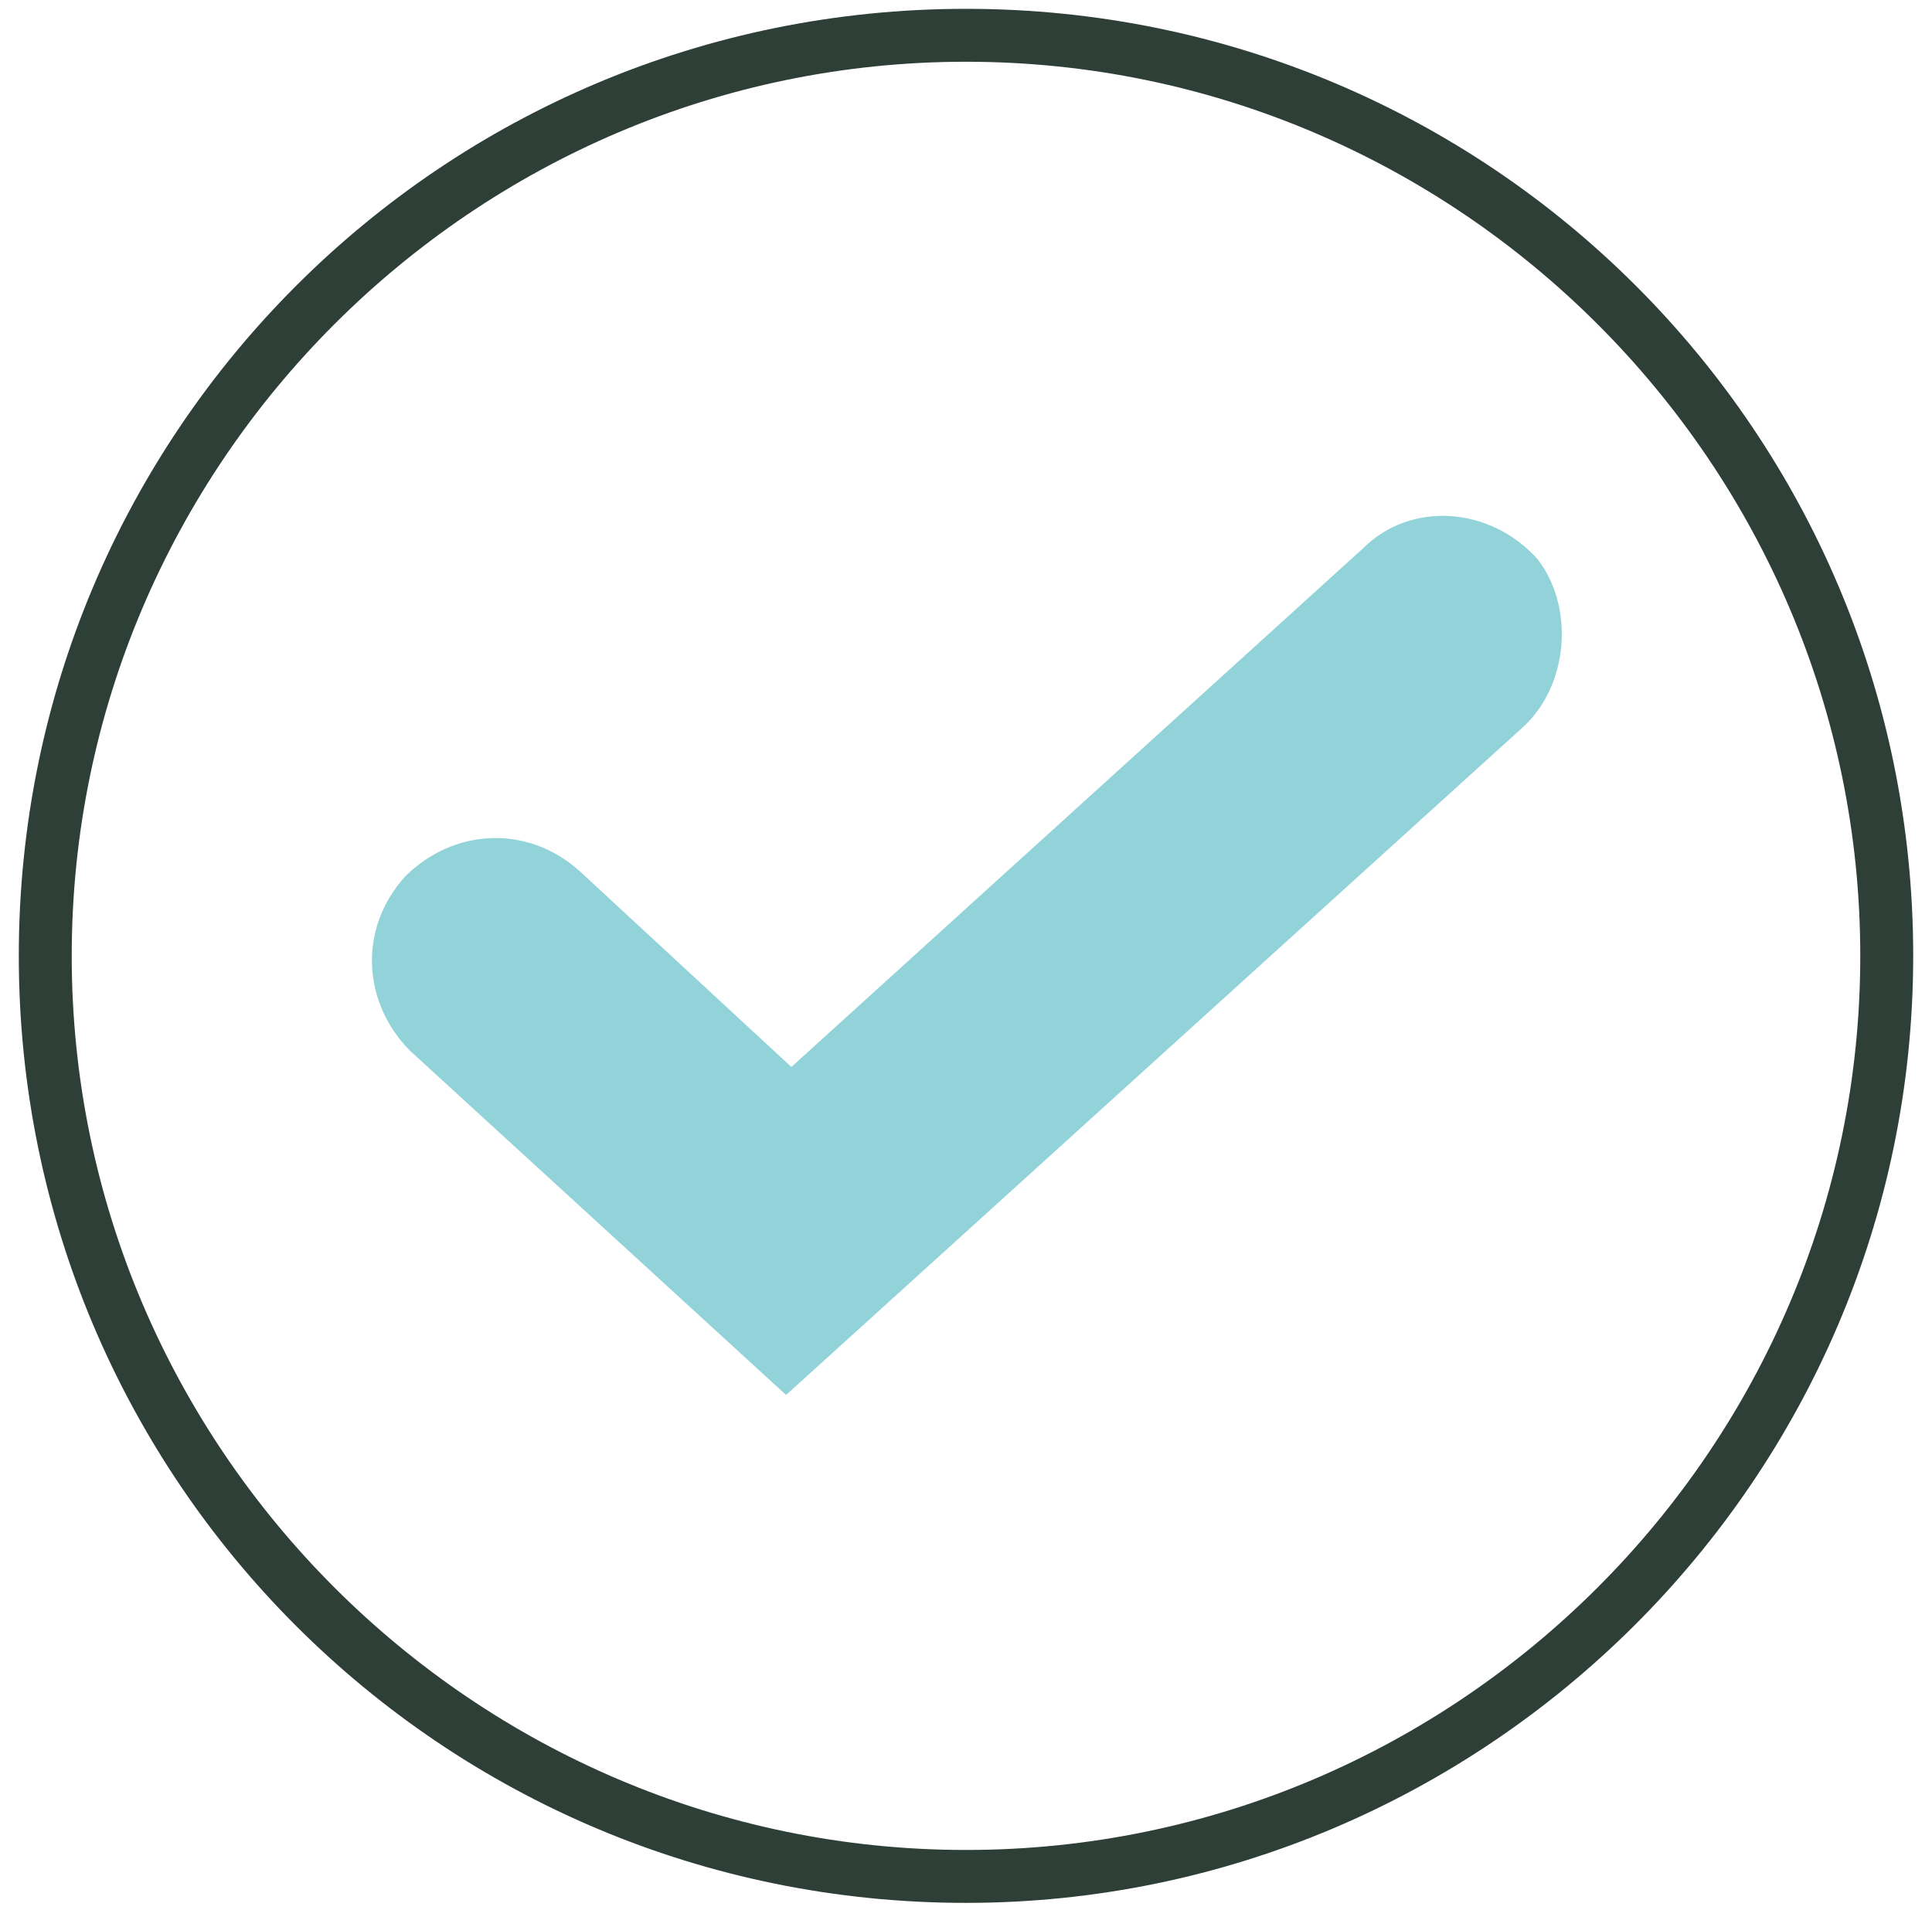 <svg width="89" height="88" viewBox="0 0 89 88" fill="none" xmlns="http://www.w3.org/2000/svg">
<path d="M44.5 87.675C20.368 87.675 0.866 68.174 0.866 44.041C0.866 19.909 20.368 0.407 44.5 0.407C68.633 0.407 88.134 19.909 88.134 44.041C88.134 68.174 68.389 87.675 44.5 87.675ZM44.5 2.845C21.83 2.845 3.304 21.371 3.304 44.041C3.304 66.711 21.83 85.237 44.5 85.237C67.17 85.237 85.696 66.711 85.696 44.041C85.696 21.371 67.17 2.845 44.5 2.845Z" fill="#2E3F37"/>
<path d="M70.096 33.559L36.212 64.273L18.905 48.429C16.712 46.235 16.468 42.822 18.662 40.385C20.855 38.191 24.268 37.947 26.706 40.141L36.456 49.16L62.783 25.271C64.977 23.077 68.633 23.321 70.827 25.759C72.533 27.953 72.29 31.609 70.096 33.559Z" fill="#92D3DA"/>
</svg>
